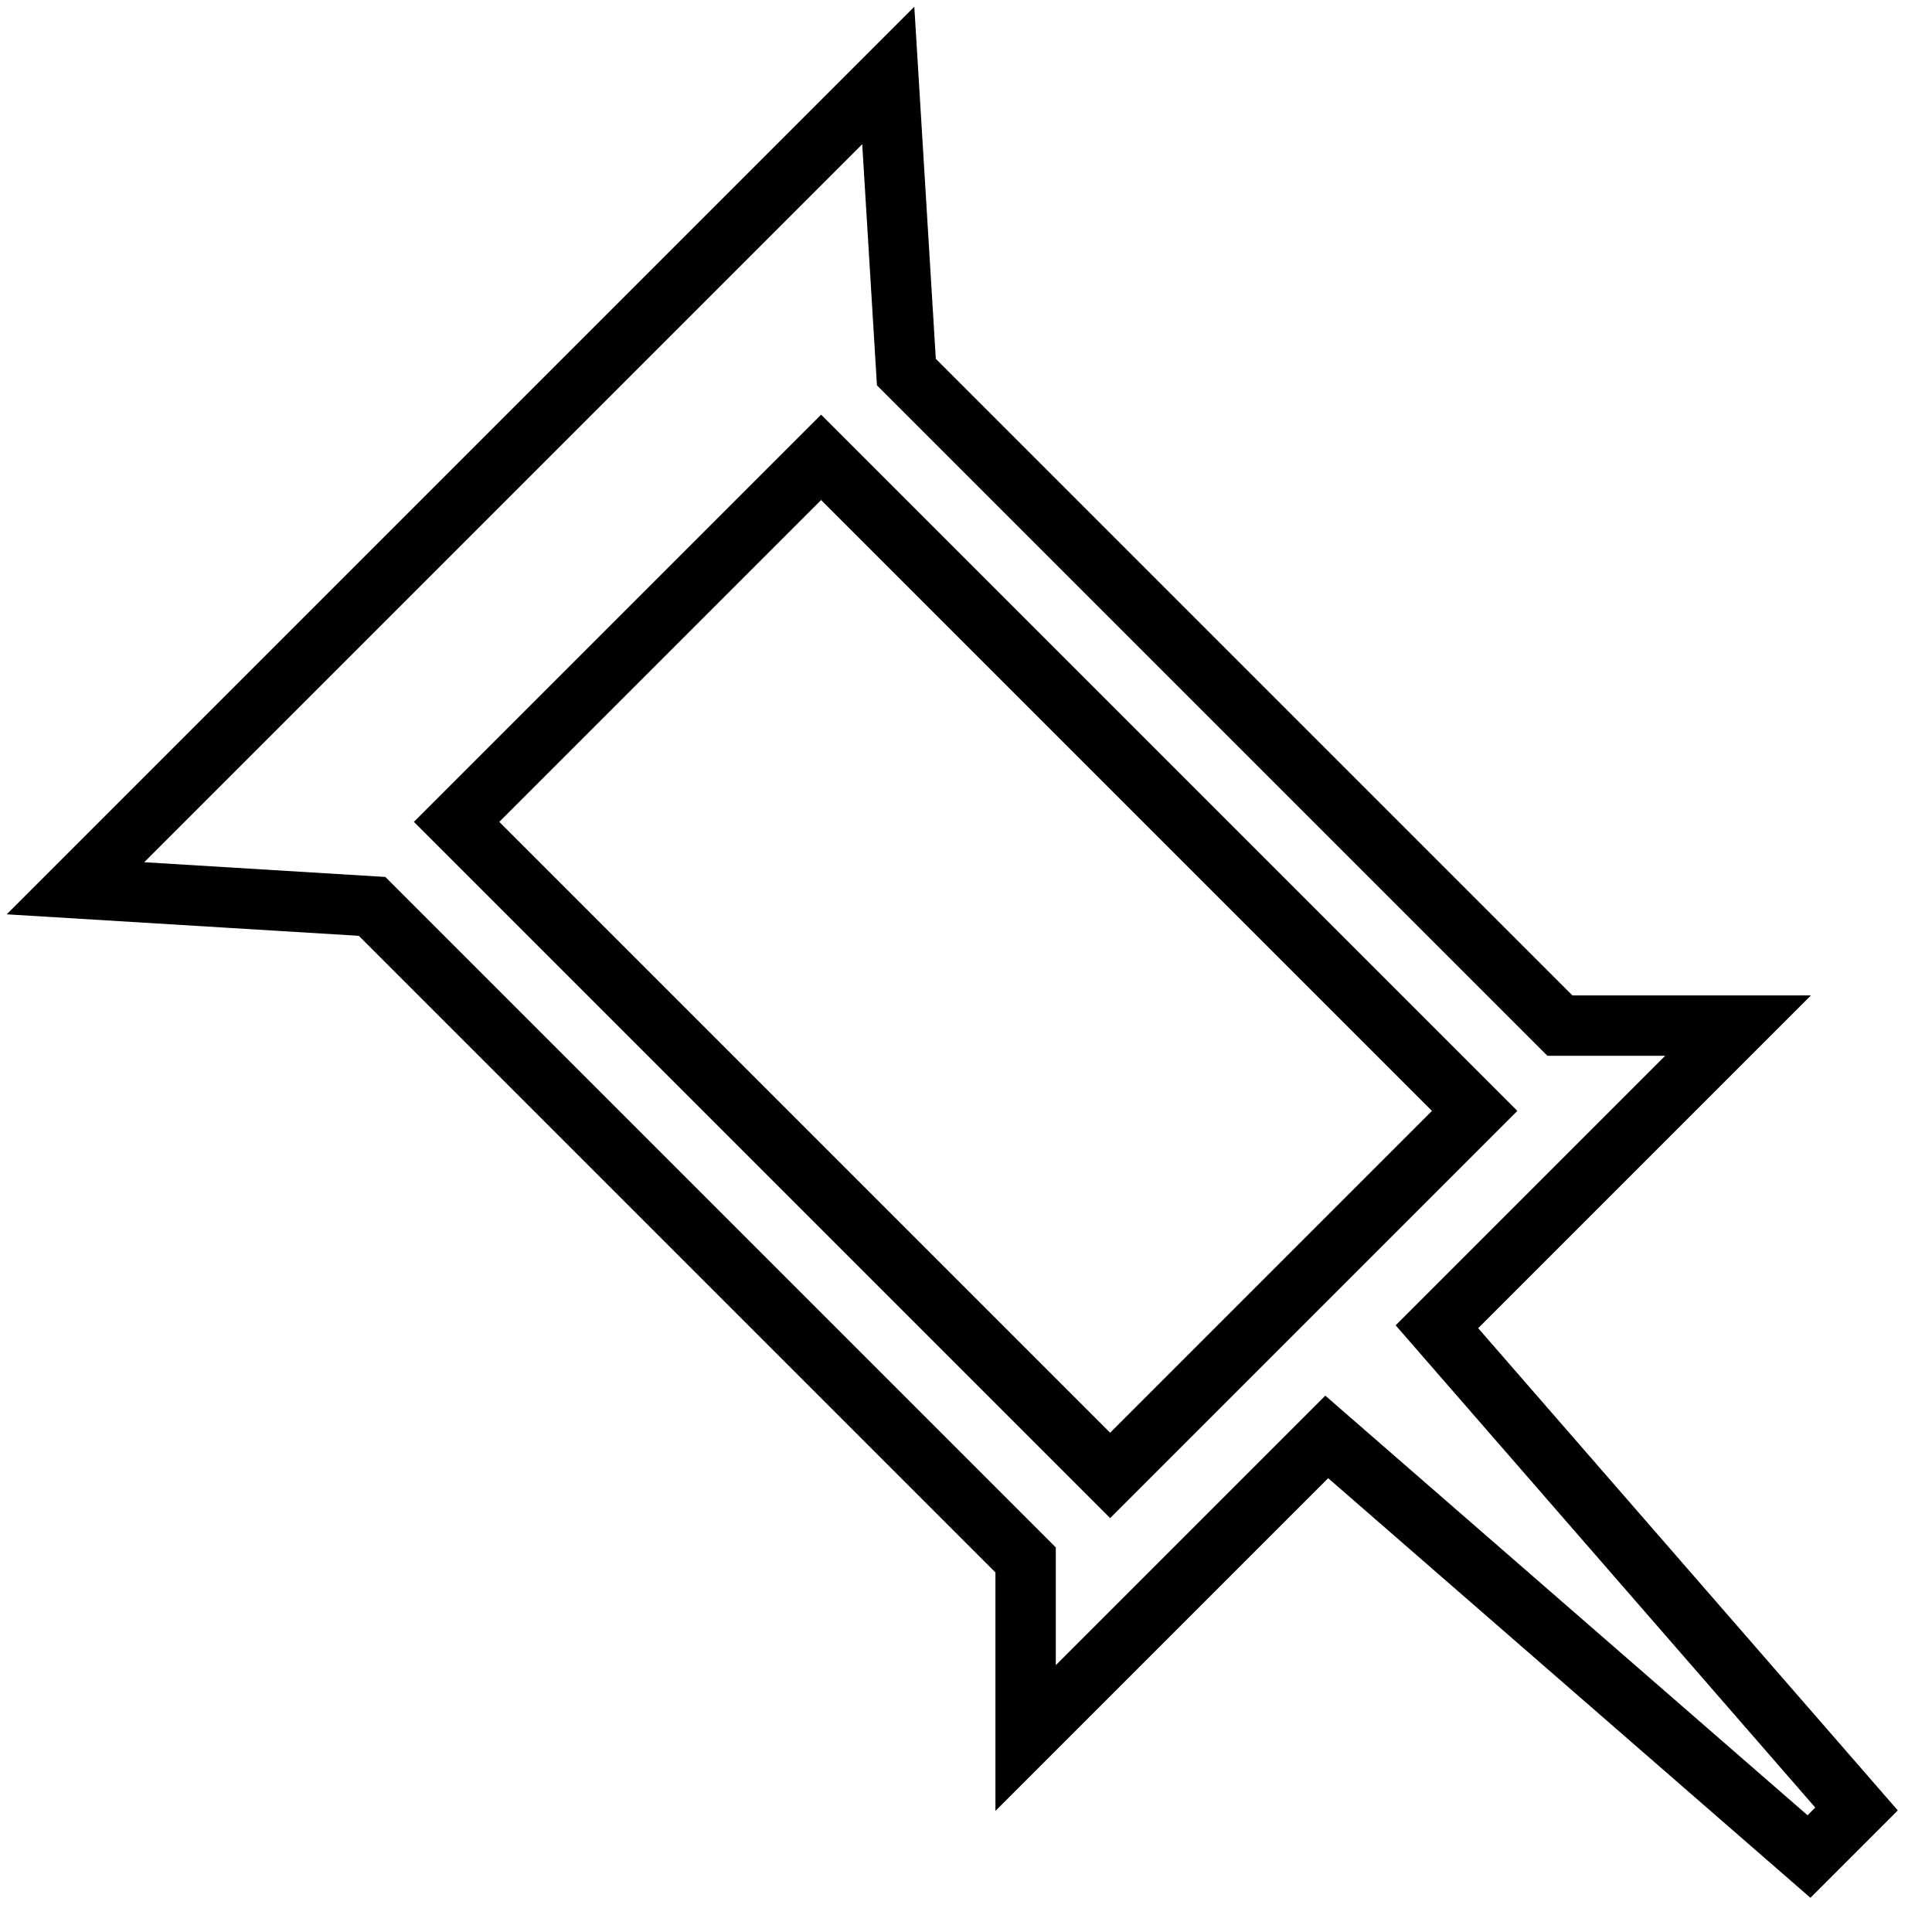 <?xml version="1.0" encoding="utf-8"?>
<!-- Svg Vector Icons : http://www.onlinewebfonts.com/icon -->
<!DOCTYPE svg PUBLIC "-//W3C//DTD SVG 1.1//EN" "http://www.w3.org/Graphics/SVG/1.1/DTD/svg11.dtd">
<svg version="1.1" xmlns="http://www.w3.org/2000/svg" xmlns:xlink="http://www.w3.org/1999/xlink" x="0px" y="0px" viewBox="0 0 256 256" enable-background="new 0 0 256 256" xml:space="preserve">
<g> <path stroke-width="8" fill-opacity="0" stroke="#000000"  d="M246,239.7l-6.3,6.3l-63.9-55.6l-39.9,39.9v-23.6l-86.6-86.6l0,0L10,117.7L117.7,10l2.4,39.3l86.6,86.6 h23.6l-39.9,39.9L246,239.7z M108.8,60.6l-48.3,48.3l86.6,86.6l48.3-48.3L108.8,60.6z"/></g>
</svg>